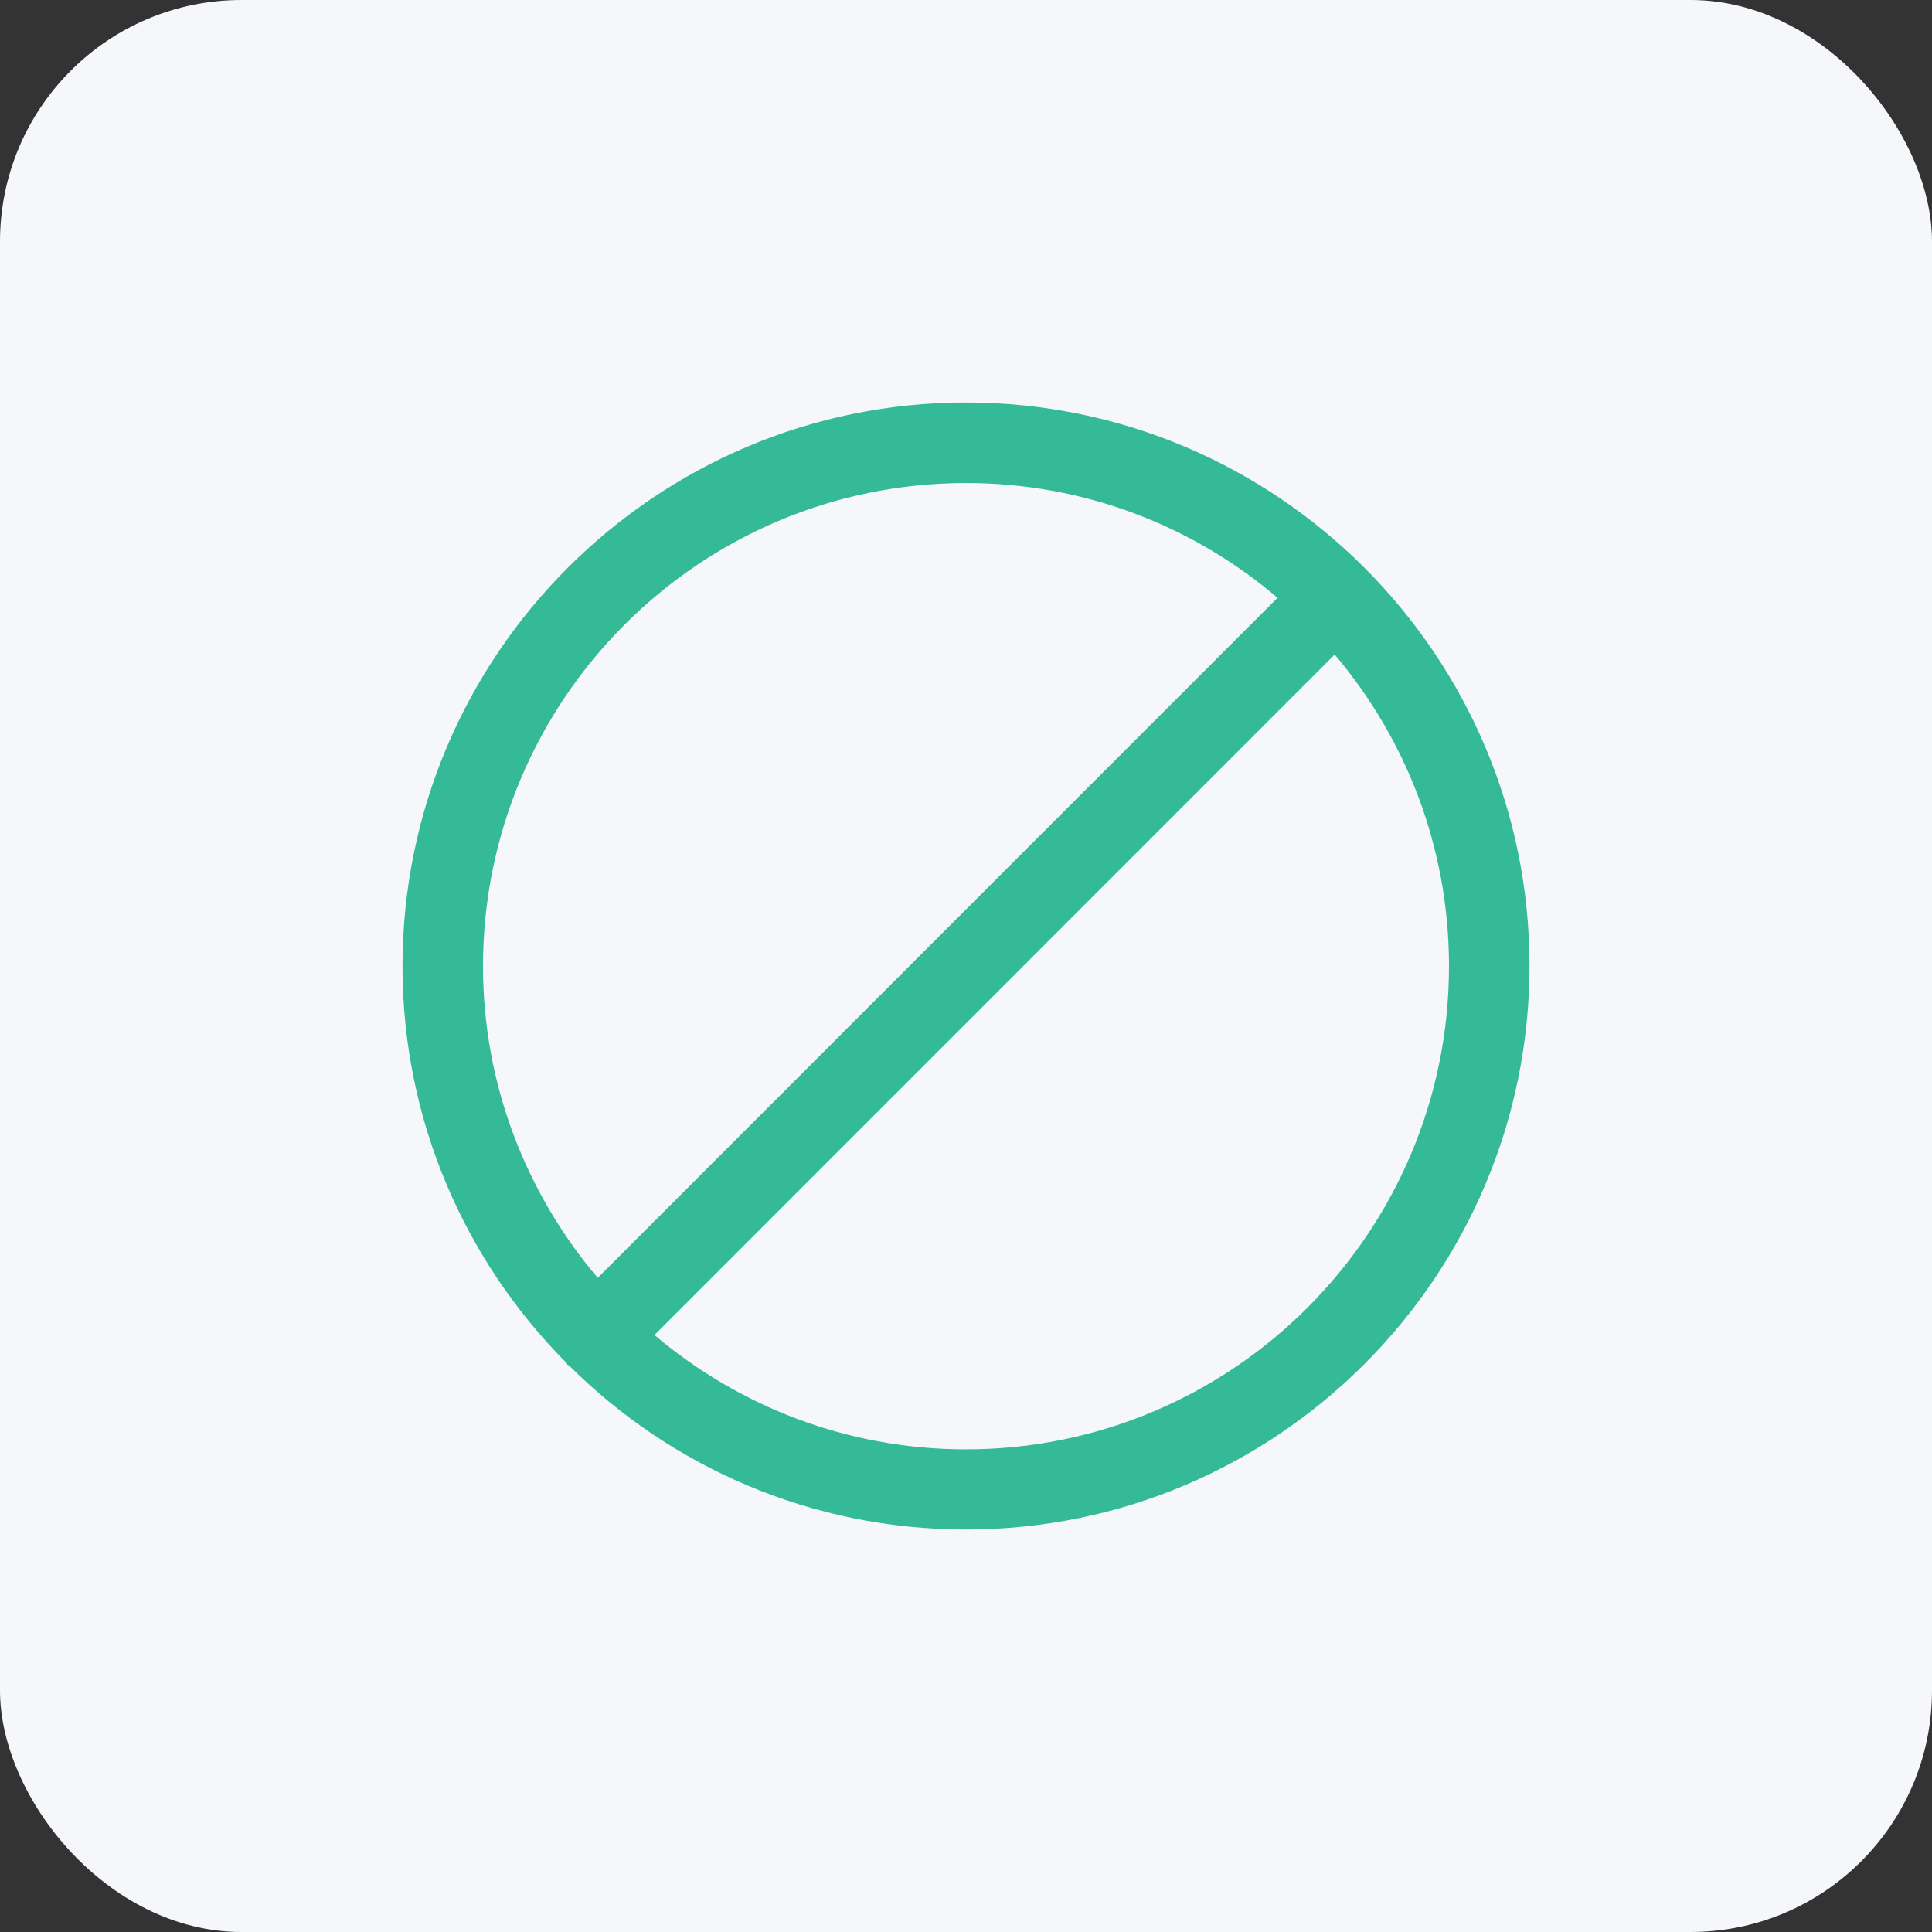 <svg width="48" height="48" viewBox="0 0 48 48" fill="none" xmlns="http://www.w3.org/2000/svg">
<rect x="0" y="0" width="48" height="48" fill="#333333" stroke="none"/>
<rect width="48" height="48" rx="6" fill="#F6F7FB"/>
<path d="M24 10C16.28 10 10 16.282 10 24.005C10 27.846 11.56 31.338 14.08 33.868C14.09 33.879 14.09 33.898 14.1 33.908C14.11 33.919 14.13 33.919 14.14 33.928C16.67 36.449 20.16 38 24 38C31.72 38 38 31.718 38 23.995C38 16.272 31.72 10 24 10ZM24 12.001C26.95 12.001 29.65 13.071 31.74 14.852L14.85 31.748C13.08 29.657 12 26.956 12 24.005C12 17.383 17.38 12.001 24 12.001ZM24 36.009C21.05 36.009 18.35 34.939 16.26 33.168L33.16 16.262C34.93 18.353 36 21.054 36 24.005C36 30.627 30.62 36.009 24 36.009Z" fill="#34BA96"/>
</svg>
